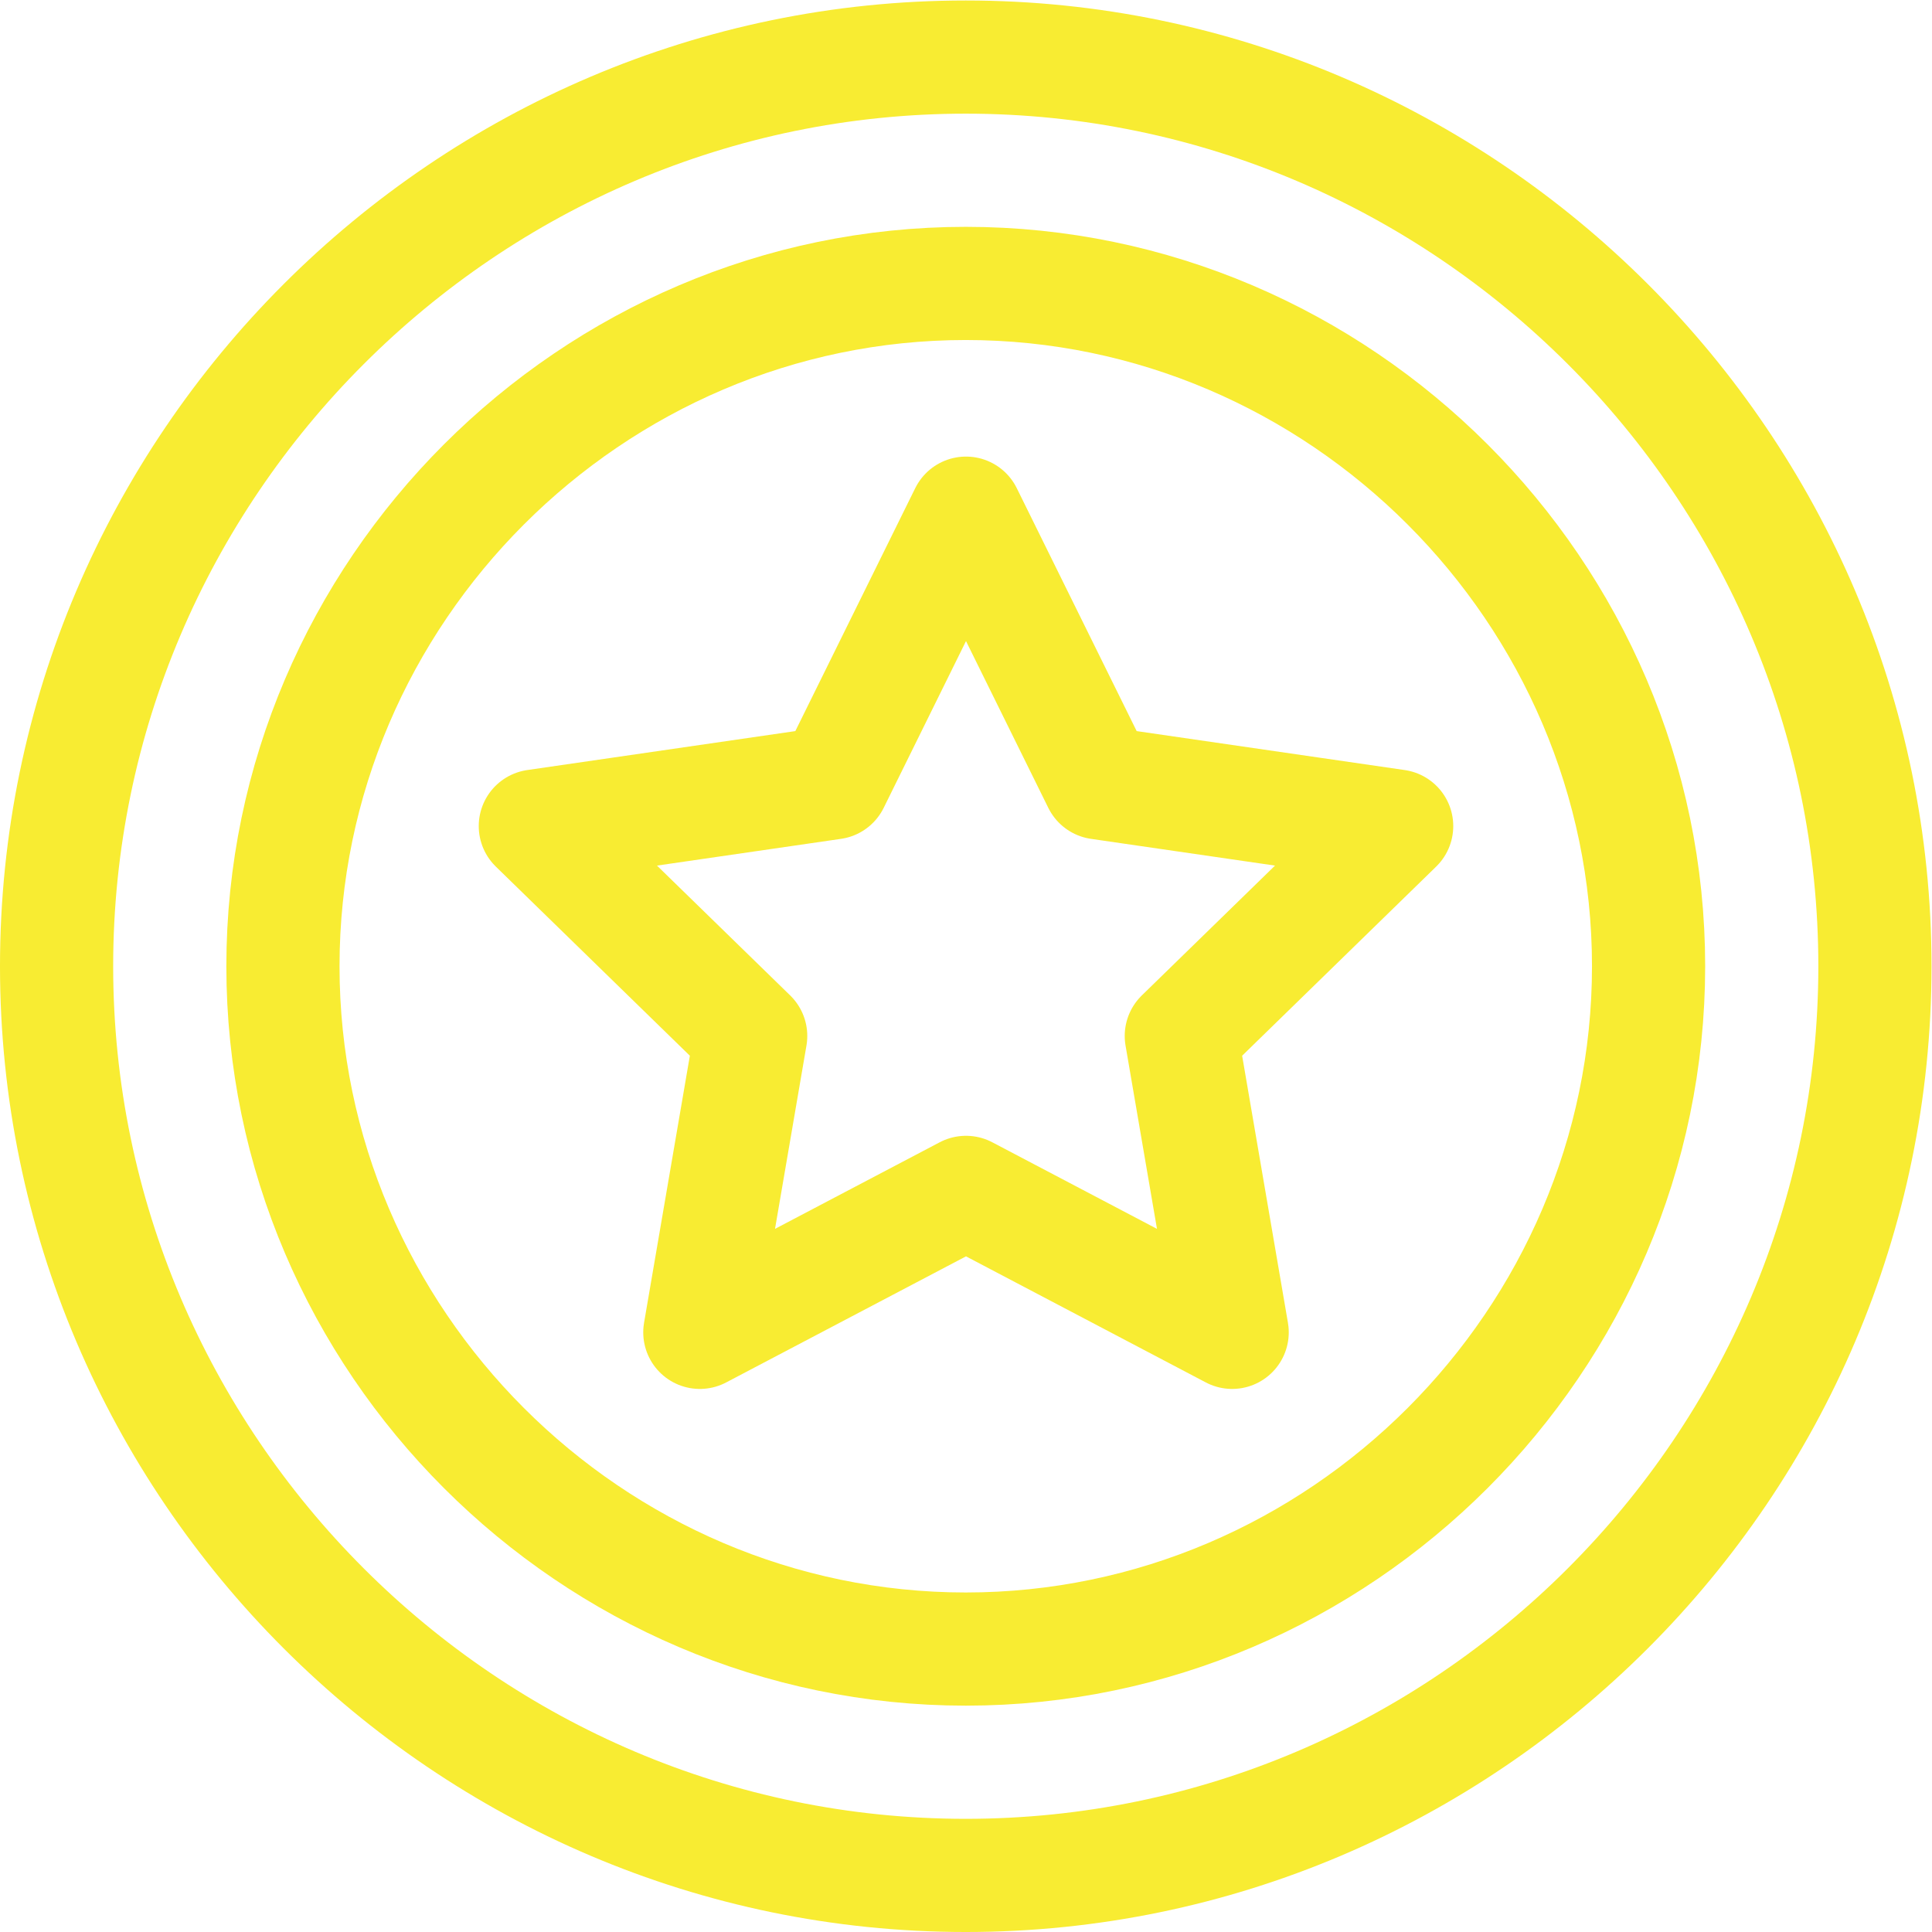<svg xmlns="http://www.w3.org/2000/svg" width="512" height="512" viewBox="0 0 682.667 682.667"><defs><clipPath id="a" clipPathUnits="userSpaceOnUse"><path fill="#f8ec32" d="M0 512h512V0H0z" data-original="#000000"/></clipPath></defs><path fill="none" stroke="#f8ec32" stroke-linecap="round" stroke-linejoin="round" stroke-miterlimit="10" stroke-width="40" d="m341.333 181.333 47.023 95.278 105.146 15.28-76.085 74.163 17.961 104.72-94.045-49.442-94.045 49.443 17.961-104.721-76.085-74.164 105.146-15.279z" data-original="#000000"/><g fill="none" stroke="#f8ec32" stroke-linecap="round" stroke-linejoin="round" stroke-miterlimit="10" stroke-width="30" clip-path="url(#a)" transform="matrix(1.333 0 0 -1.333 0 682.667)"><path d="M497 255.999c0-132.548-108.452-241-241-241s-241 108.452-241 241 108.452 241 241 241 241-108.452 241-241z" data-original="#000000"/><path d="M256 74.999c-99.258 0-181 81.742-181 181s81.742 181 181 181 181-81.742 181-181-81.742-181-181-181z" data-original="#000000"/></g></svg>